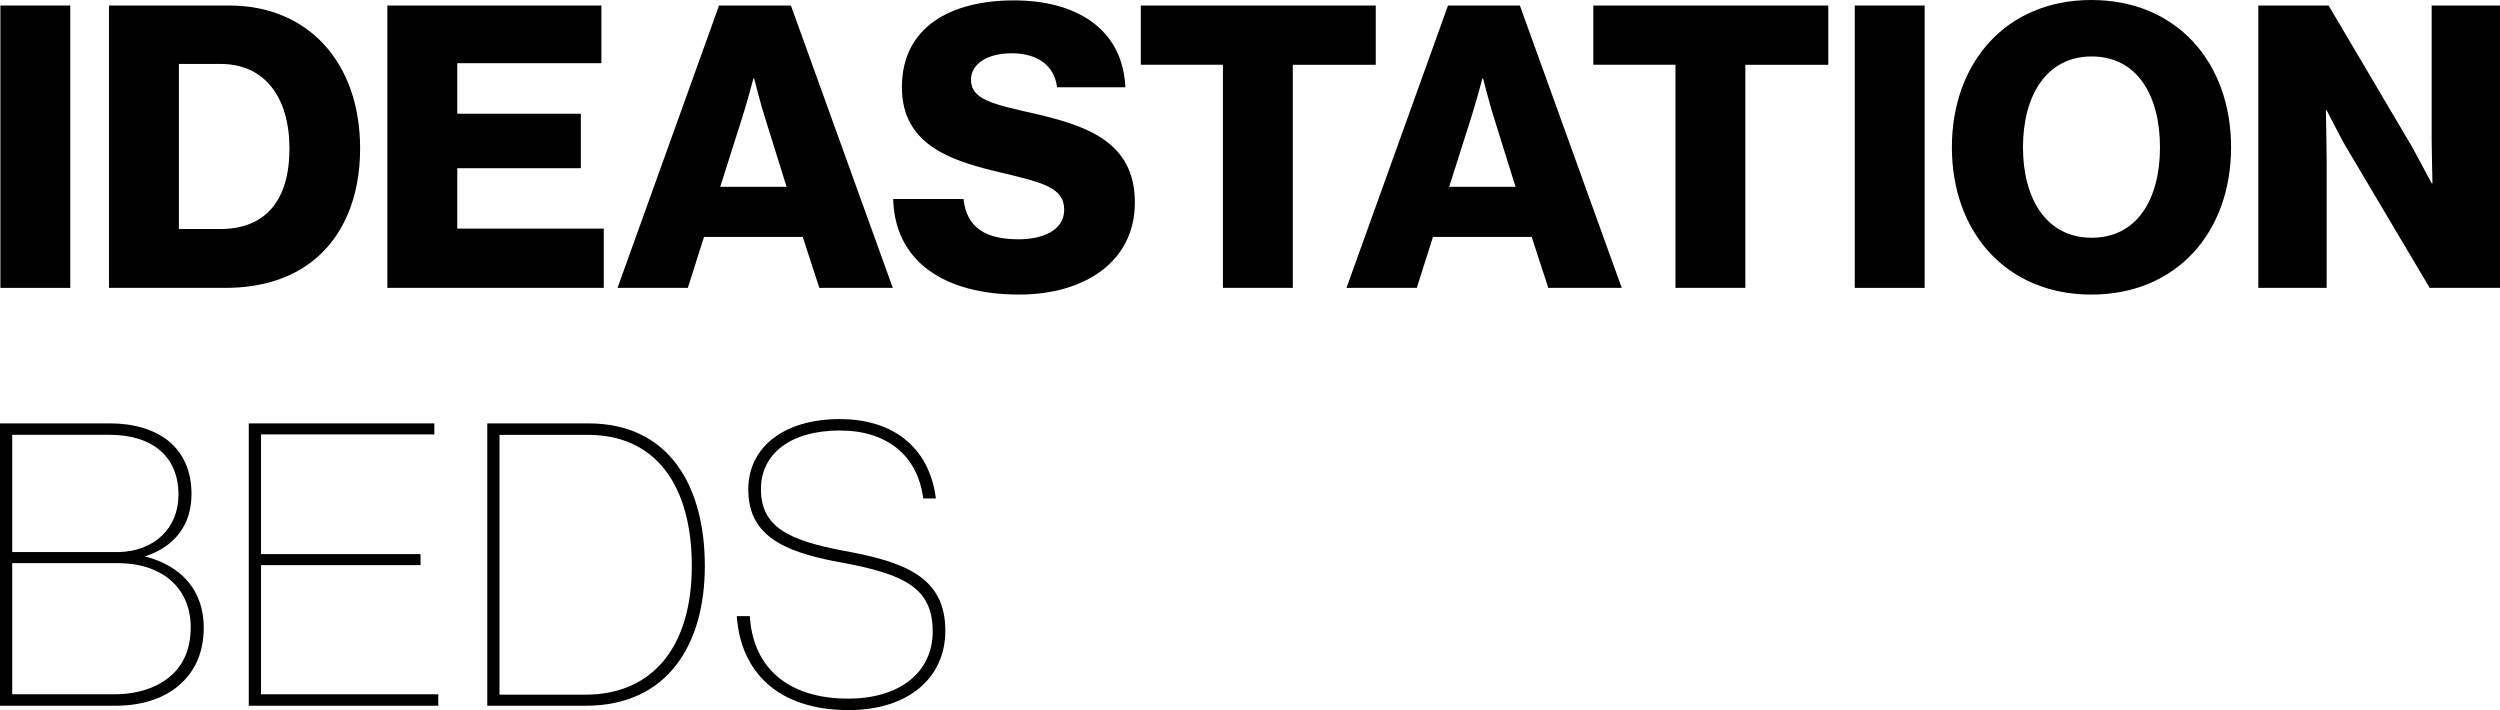 <?xml version="1.0" encoding="UTF-8"?><svg id="Layer_1" xmlns="http://www.w3.org/2000/svg" viewBox="0 0 102.688 29.166"><defs><style>.cls-1{stroke-width:0px;}</style></defs><path class="cls-1" d="m.016.227h2.871v11.598H.016V.227Z"/><path class="cls-1" d="m4.477.227h4.947c3.211,0,5.368,2.319,5.368,5.872,0,2.044-.713,3.682-2.011,4.671-.908.682-2.076,1.055-3.536,1.055h-4.769V.227Zm4.558,9.181c1.882,0,2.854-1.184,2.854-3.309,0-2.108-1.022-3.472-2.822-3.472h-1.719v6.78h1.687Z"/><path class="cls-1" d="m15.911.227h8.791v2.368h-5.92v2.076h5.076v2.238h-5.076v2.482h6.018v2.433h-8.889V.227Z"/><path class="cls-1" d="m29.535.227h2.952l4.185,11.598h-3.017l-.682-2.093h-4.055l-.665,2.093h-2.888L29.535.227Zm2.773,7.445l-.876-2.806c-.194-.601-.454-1.639-.454-1.639h-.032s-.275,1.038-.471,1.639l-.892,2.806h2.725Z"/><path class="cls-1" d="m36.688,8.175h2.888c.129,1.168.892,1.654,2.271,1.654.94,0,1.865-.341,1.865-1.217,0-.924-.94-1.119-2.53-1.508-2.012-.471-4.136-1.087-4.136-3.521C37.046,1.103,39.057.016,41.652.016c2.514,0,4.46,1.136,4.573,3.568h-2.806c-.113-.892-.795-1.395-1.865-1.395-1.006,0-1.671.438-1.671,1.087,0,.81.893,1.006,2.628,1.395,2.157.503,4.104,1.168,4.104,3.649,0,2.434-2.076,3.779-4.752,3.779-3.082,0-5.109-1.362-5.175-3.925Z"/><path class="cls-1" d="m50.232,2.66h-3.374V.227h9.651v2.434h-3.406v9.164h-2.871V2.66Z"/><path class="cls-1" d="m59.477.227h2.952l4.185,11.598h-3.017l-.682-2.093h-4.055l-.665,2.093h-2.888L59.477.227Zm2.773,7.445l-.876-2.806c-.194-.601-.454-1.639-.454-1.639h-.032s-.275,1.038-.471,1.639l-.892,2.806h2.725Z"/><path class="cls-1" d="m68.82,2.66h-3.374V.227h9.651v2.434h-3.406v9.164h-2.871V2.66Z"/><path class="cls-1" d="m76.184.227h2.871v11.598h-2.871V.227Z"/><path class="cls-1" d="m80.174,6.05c0-3.471,2.223-6.05,5.726-6.05,3.521,0,5.742,2.579,5.742,6.05s-2.222,6.05-5.742,6.05c-3.503,0-5.726-2.579-5.726-6.05Zm8.548,0c0-2.108-.924-3.731-2.806-3.731-1.865,0-2.822,1.622-2.822,3.731s.957,3.715,2.822,3.715c1.882,0,2.806-1.606,2.806-3.715Z"/><path class="cls-1" d="m92.761.227h2.887l3.439,5.823c.178.324.794,1.477.794,1.477h.033s-.033-1.395-.033-1.801V.227h2.807v11.598h-2.888l-3.406-5.742c-.194-.308-.827-1.557-.827-1.557h-.032s.032,1.492.032,1.897v5.401h-2.806V.227Z"/><path class="cls-1" d="m5.952,22.857c1.492.373,2.417,1.395,2.417,2.918,0,.99-.341,1.77-.957,2.32-.616.568-1.541.893-2.66.893H0v-11.598h4.509c.974,0,1.801.242,2.4.713.601.486.957,1.217.957,2.189,0,1.266-.681,2.158-1.914,2.564Zm-5.45-.18h4.363c1.477-.031,2.466-.988,2.466-2.352,0-1.654-1.168-2.465-2.822-2.465H.502v4.816Zm0,.455v5.385h4.201c.99,0,1.784-.293,2.319-.762.536-.471.811-1.137.811-1.996,0-1.59-1.151-2.596-2.903-2.627H.502Z"/><path class="cls-1" d="m10.721,22.76h6.553v.453h-6.553v5.305h7.282v.471h-7.785v-11.598h7.623v.453h-7.12v4.916Z"/><path class="cls-1" d="m20.015,17.391h4.152c3.357,0,4.784,2.627,4.784,5.856,0,3.244-1.541,5.742-4.898,5.742h-4.038v-11.598Zm4.022,11.143c2.806,0,4.379-2.012,4.379-5.287,0-3.277-1.46-5.385-4.266-5.385h-3.633v10.672h3.519Z"/><path class="cls-1" d="m30.801,25.307c.113,2.043,1.492,3.389,4.038,3.389,2.108,0,3.472-1.07,3.472-2.758,0-1.799-1.168-2.367-3.86-2.853-2.385-.438-3.715-1.152-3.715-2.984,0-1.752,1.492-2.887,3.747-2.887,2.368,0,3.714,1.312,3.958,3.26h-.519c-.228-1.768-1.492-2.791-3.423-2.791-2.027,0-3.243.957-3.243,2.4,0,1.541,1.086,2.109,3.438,2.547,2.498.455,4.136,1.088,4.136,3.277,0,1.93-1.509,3.26-3.974,3.26-2.984,0-4.444-1.654-4.591-3.859h.536Z"/></svg>